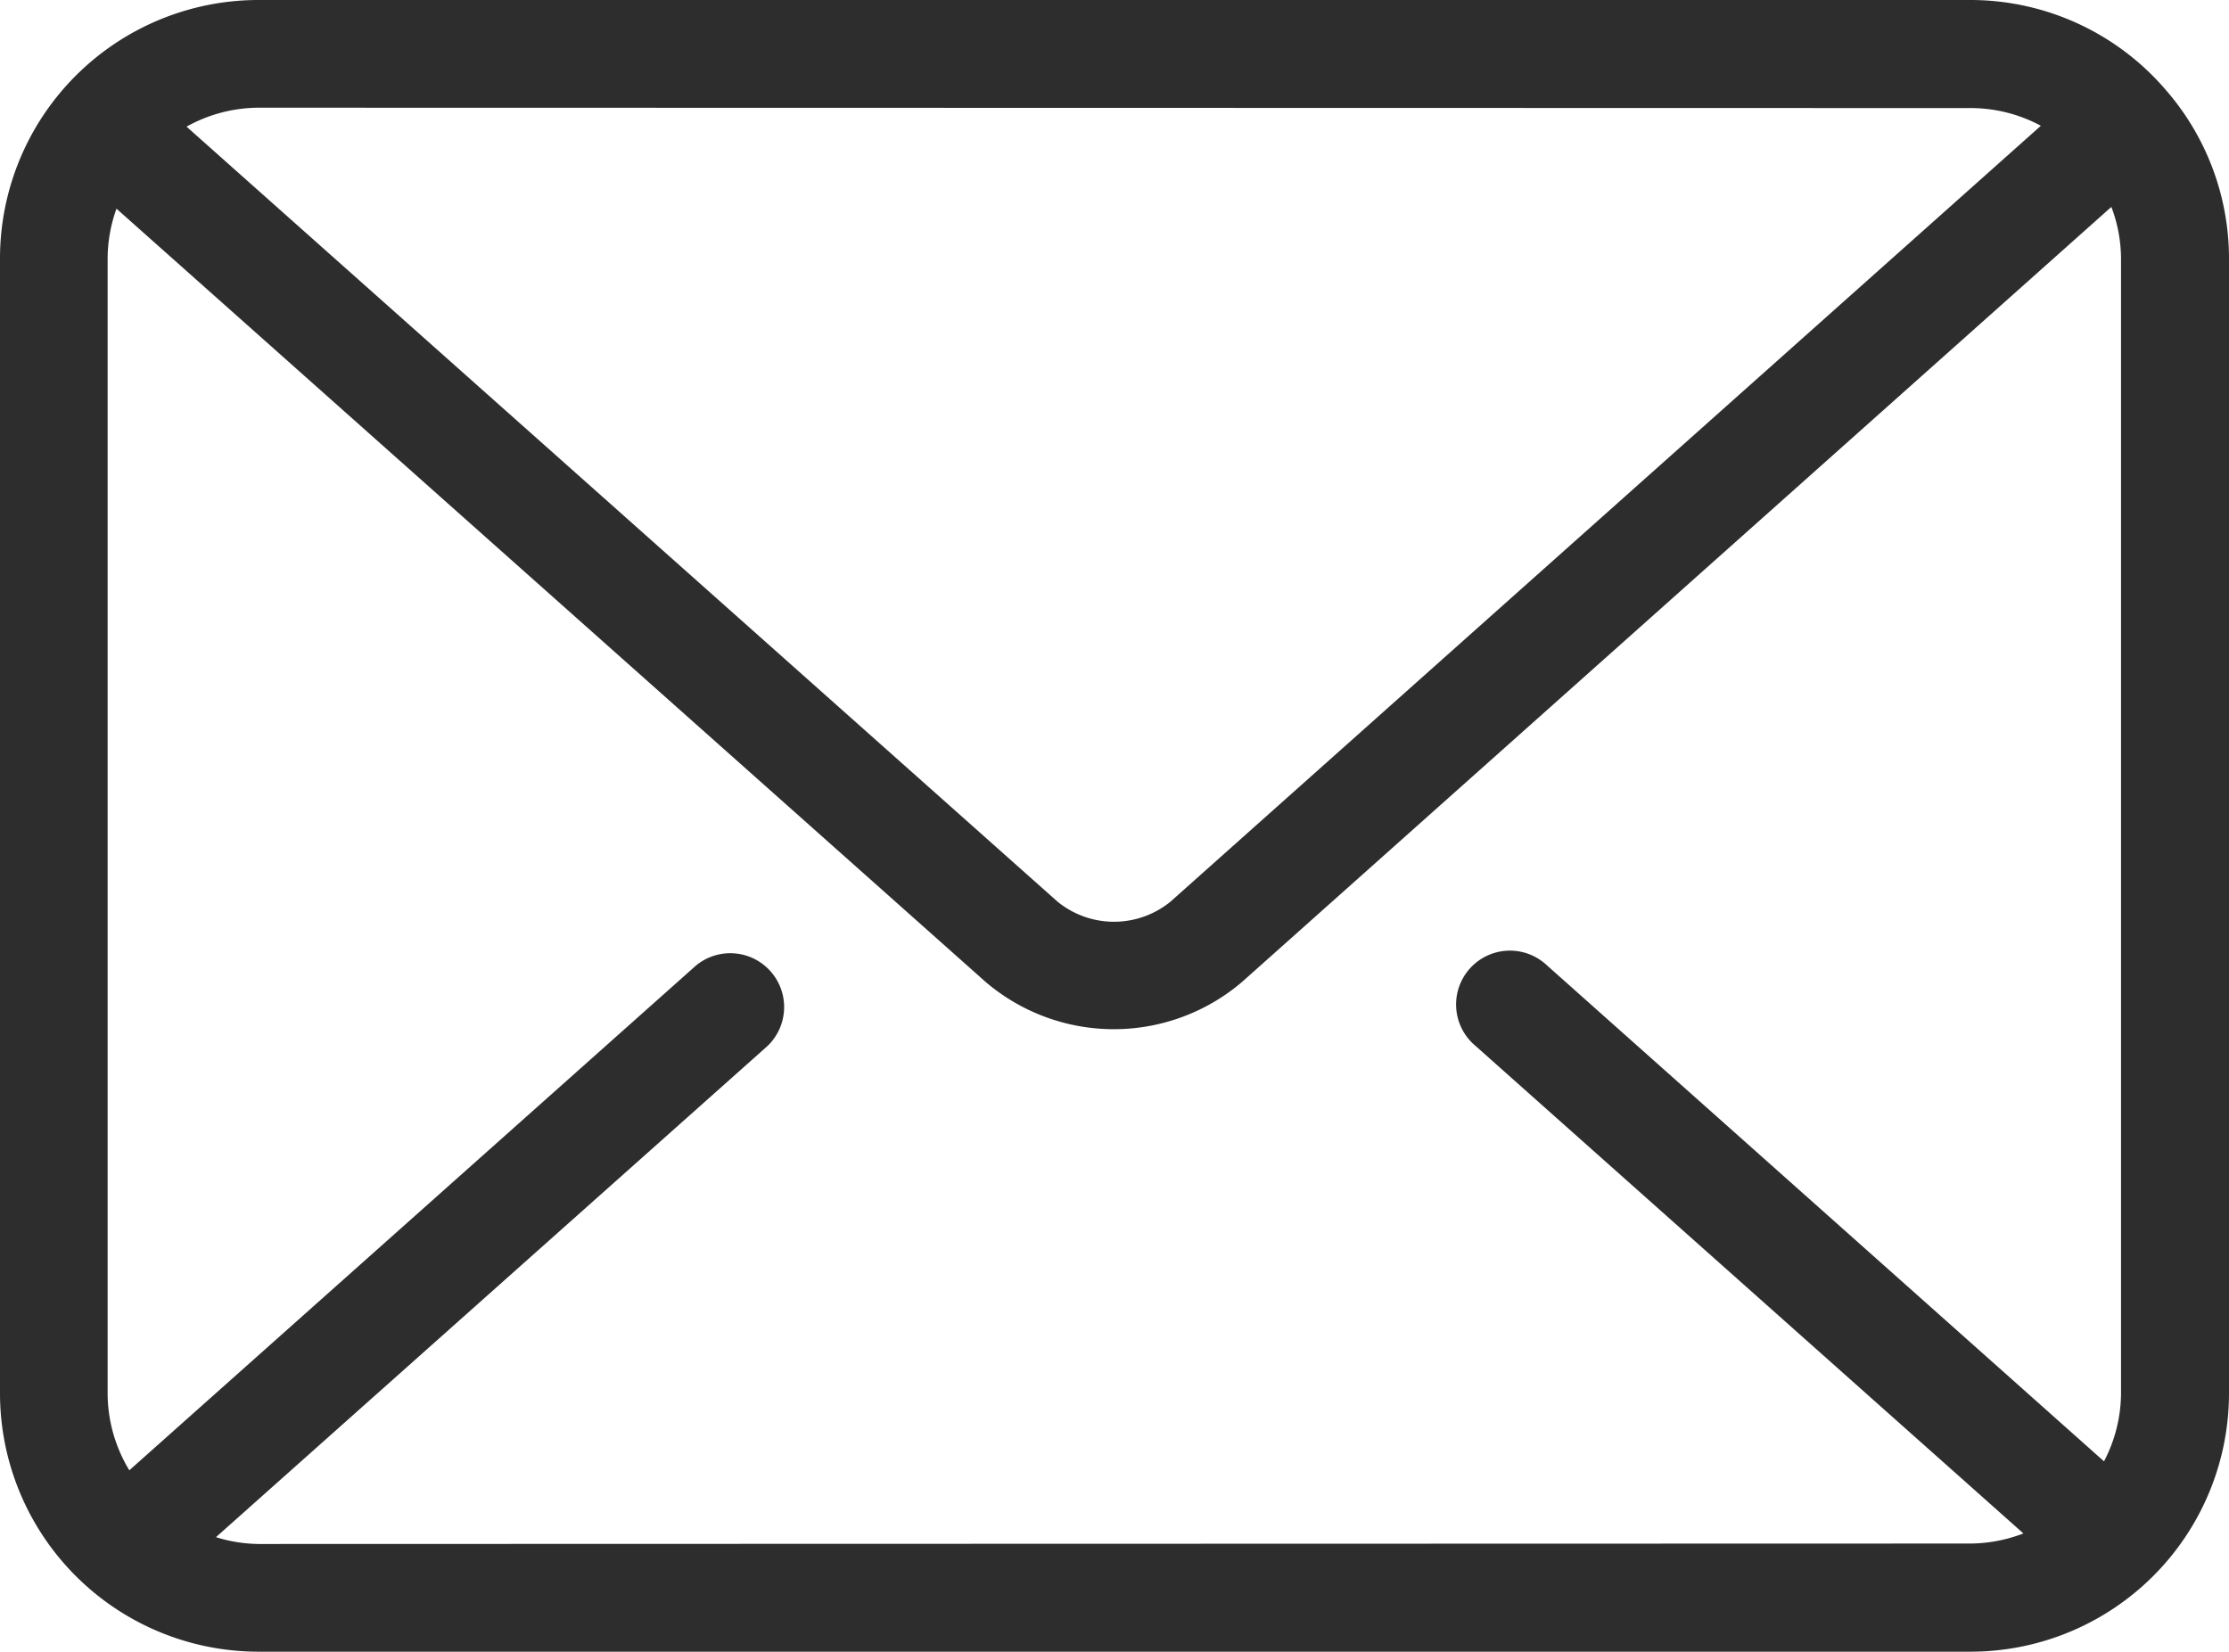 <?xml version="1.0" encoding="UTF-8"?>
<svg xmlns="http://www.w3.org/2000/svg" xmlns:xlink="http://www.w3.org/1999/xlink" width="25.164" height="18.648" viewBox="0 0 25.164 18.648">
  <defs>
    <clipPath id="clip-path">
      <rect id="Rectangle_1022" data-name="Rectangle 1022" width="25.164" height="18.648" fill="#2d2d2d"></rect>
    </clipPath>
  </defs>
  <g id="Group_581" data-name="Group 581" transform="translate(0 0)">
    <g id="Group_580" data-name="Group 580" transform="translate(0 0)" clip-path="url(#clip-path)">
      <path id="Path_515" data-name="Path 515" d="M24.437,1l0,0,0,0A2.905,2.905,0,0,0,22.248,0H2.916A2.919,2.919,0,0,0,0,2.916V15.732a2.919,2.919,0,0,0,2.916,2.916H22.248a2.919,2.919,0,0,0,2.916-2.916V2.916A2.9,2.9,0,0,0,24.437,1m-2.188.22a1.676,1.676,0,0,1,.791.2L13.214,10.18a1.009,1.009,0,0,1-1.275,0L2.106,1.43a1.682,1.682,0,0,1,.81-.214ZM2.916,17.432a1.676,1.676,0,0,1-.478-.077l6.224-5.543a.608.608,0,0,0-.808-.908L1.46,16.6a1.682,1.682,0,0,1-.245-.865V2.916a1.684,1.684,0,0,1,.1-.56l9.814,8.732a2.23,2.23,0,0,0,2.891,0l9.816-8.752a1.668,1.668,0,0,1,.109.58V15.732a1.674,1.674,0,0,1-.192.767l-6.289-5.6a.608.608,0,1,0-.808.908l6.187,5.506a1.693,1.693,0,0,1-.6.114Z" transform="translate(0 0)" fill="#2d2d2d"></path>
    </g>
  </g>
</svg>
